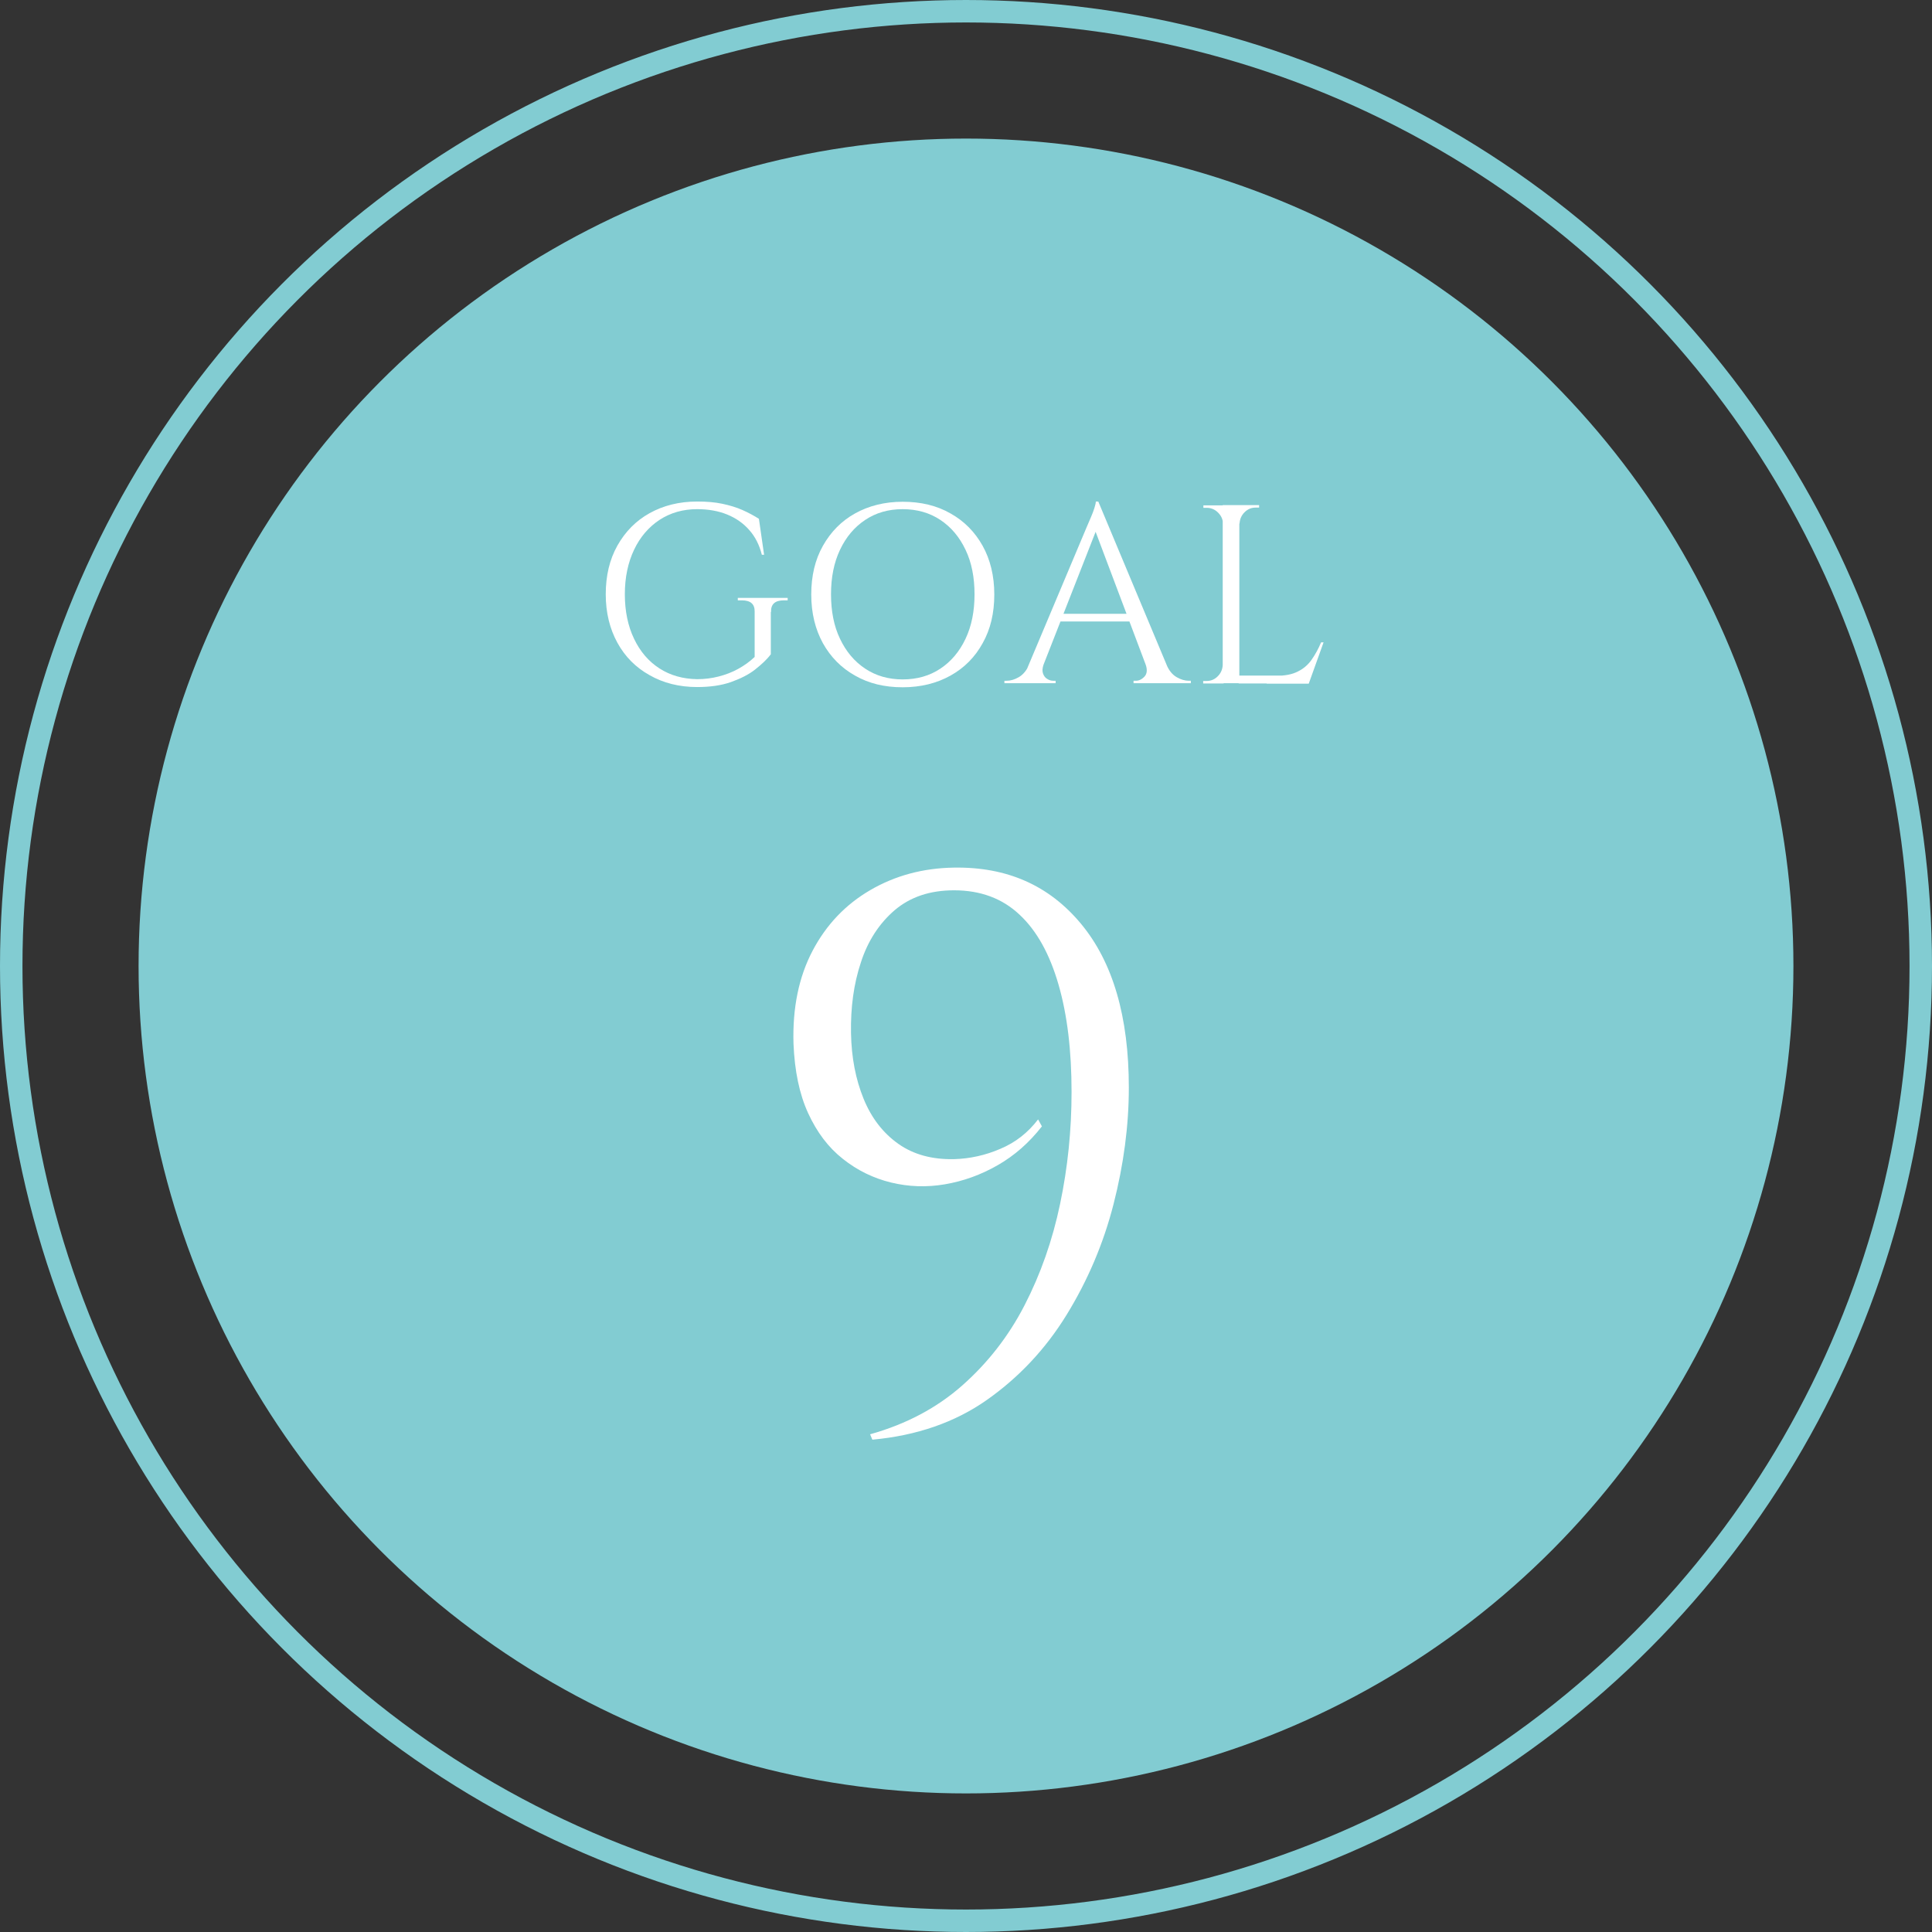 <?xml version="1.0" encoding="UTF-8"?>
<svg id="_レイヤー_2" data-name="レイヤー 2" xmlns="http://www.w3.org/2000/svg" viewBox="0 0 86.02 86.02">
  <rect x="0" y="0" width="86.02" height="86.02" fill="#333333" stroke="none"/>
  <defs>
    <style>
      .cls-1 {
        fill: #fff;
      }

      .cls-2 {
        fill: #82ccd2;
      }

      .cls-3 {
        fill: none;
        stroke: #82ccd2;
        stroke-miterlimit: 10;
      }
    </style>
  </defs>
  <g id="data">
    <g>
      <circle class="cls-3" cx="43.01" cy="43.01" r="42.51"/>
      <circle class="cls-2" cx="43.01" cy="43.01" r="36.84"/>
      <g>
        <path class="cls-1" d="M34.32,27.26v1.87c-.17,.23-.41,.45-.7,.68-.29,.23-.66,.41-1.08,.56-.43,.15-.93,.22-1.5,.22-.8,0-1.51-.18-2.12-.53-.61-.34-1.09-.82-1.43-1.44s-.52-1.34-.52-2.16,.17-1.55,.52-2.17,.82-1.1,1.43-1.44c.61-.34,1.32-.52,2.12-.52,.42,0,.79,.03,1.12,.1,.33,.07,.63,.16,.9,.28,.27,.12,.51,.25,.73,.39l.23,1.6h-.1c-.11-.44-.3-.81-.56-1.1-.26-.3-.59-.53-.98-.69-.39-.16-.84-.24-1.34-.24-.63,0-1.19,.16-1.68,.48-.48,.32-.86,.76-1.13,1.33-.27,.57-.41,1.23-.41,1.98s.14,1.42,.41,1.98c.27,.57,.65,1.01,1.13,1.32,.48,.31,1.04,.47,1.68,.48,.33,0,.65-.04,.96-.12,.31-.08,.6-.19,.87-.34,.27-.15,.51-.32,.73-.53v-2.01c.01-.34-.18-.51-.57-.51h-.18v-.11h2.22v.11h-.17c-.39,0-.58,.17-.57,.51Z"/>
        <path class="cls-1" d="M40.19,22.34c.81,0,1.52,.17,2.13,.52,.61,.34,1.09,.83,1.43,1.44s.52,1.34,.52,2.17-.17,1.55-.52,2.17c-.34,.62-.82,1.1-1.43,1.44-.61,.34-1.32,.52-2.13,.52s-1.51-.17-2.12-.52c-.61-.34-1.09-.83-1.43-1.44-.34-.62-.52-1.34-.52-2.17s.17-1.55,.52-2.17,.82-1.1,1.43-1.44c.61-.34,1.32-.52,2.12-.52Zm0,7.91c.64,0,1.2-.16,1.68-.48,.48-.32,.85-.76,1.12-1.33,.27-.57,.4-1.23,.4-1.98s-.13-1.42-.4-1.98c-.27-.57-.64-1.01-1.12-1.33-.48-.32-1.04-.48-1.68-.48s-1.19,.16-1.67,.48-.85,.76-1.12,1.33c-.27,.57-.4,1.23-.4,1.98s.13,1.42,.4,1.98c.27,.57,.64,1.01,1.12,1.33s1.04,.48,1.67,.48Z"/>
        <path class="cls-1" d="M46.46,29.6c-.05,.15-.06,.28-.02,.39,.04,.11,.1,.19,.19,.24,.09,.06,.18,.08,.27,.08h.1v.11h-2.28v-.11h.1c.17,0,.35-.05,.54-.16,.19-.11,.34-.29,.46-.55h.65Zm2.44-7.27l.1,.79-2.85,7.27h-.68l2.9-6.89c.08-.19,.15-.35,.21-.49s.11-.27,.15-.4c.04-.13,.06-.22,.06-.28h.1Zm1.6,5v.34h-3.55v-.34h3.55Zm-1.6-5l3.36,8.03h-.96l-2.62-6.95,.23-1.08Zm2.11,7.27h.93c.11,.26,.26,.44,.45,.55s.37,.16,.54,.16h.09v.11h-2.55v-.11h.1c.14,0,.27-.06,.39-.19,.11-.12,.13-.3,.05-.53Z"/>
        <path class="cls-1" d="M54.48,23.32h-.03c0-.2-.08-.36-.22-.5-.14-.14-.31-.21-.5-.21h-.15v-.11h.91v.83Zm0,6.28v.83h-.91v-.11h.15c.2,0,.36-.07,.5-.21,.14-.14,.21-.31,.22-.5h.03Zm.7-7.11v7.93h-.74v-7.93h.74Zm-.03,.83v-.83h.91v.11h-.15c-.2,0-.36,.07-.5,.21s-.21,.31-.22,.5h-.03Zm3.09,6.76v.35h-3.09v-.35h3.09Zm.69-1.48l-.66,1.84h-1.88l.41-.35c.4,0,.73-.06,.98-.19,.25-.12,.46-.3,.62-.53,.16-.23,.3-.48,.42-.77h.11Z"/>
      </g>
      <path class="cls-1" d="M38.84,64.1l-.1-.24c1.61-.45,2.98-1.18,4.11-2.18,1.13-1,2.06-2.19,2.77-3.57,.71-1.38,1.24-2.88,1.58-4.51,.34-1.62,.51-3.28,.51-4.98,0-1.84-.19-3.43-.58-4.78-.39-1.35-.96-2.39-1.73-3.11-.77-.73-1.75-1.09-2.92-1.09-1.07,0-1.94,.29-2.64,.88-.69,.59-1.2,1.37-1.51,2.33-.32,.96-.46,2.01-.44,3.15,.02,1.09,.21,2.06,.56,2.92,.35,.86,.87,1.53,1.55,2.01,.68,.48,1.51,.7,2.48,.68,.7-.02,1.39-.17,2.06-.46,.67-.28,1.23-.72,1.68-1.31l.17,.31c-.57,.73-1.22,1.3-1.97,1.73-.75,.43-1.53,.71-2.35,.85-.82,.14-1.62,.11-2.4-.08-.78-.19-1.5-.54-2.14-1.05-.65-.51-1.16-1.19-1.55-2.04-.39-.85-.6-1.88-.65-3.08-.05-1.61,.24-2.99,.85-4.15,.61-1.16,1.47-2.06,2.57-2.7s2.34-.98,3.72-1c2.36-.04,4.24,.79,5.66,2.5,1.42,1.71,2.13,4.14,2.13,7.29,0,1.7-.23,3.43-.68,5.19-.45,1.76-1.15,3.4-2.09,4.93-.94,1.53-2.13,2.79-3.55,3.79s-3.13,1.59-5.1,1.77Z"/>
    </g>
  </g>
</svg>